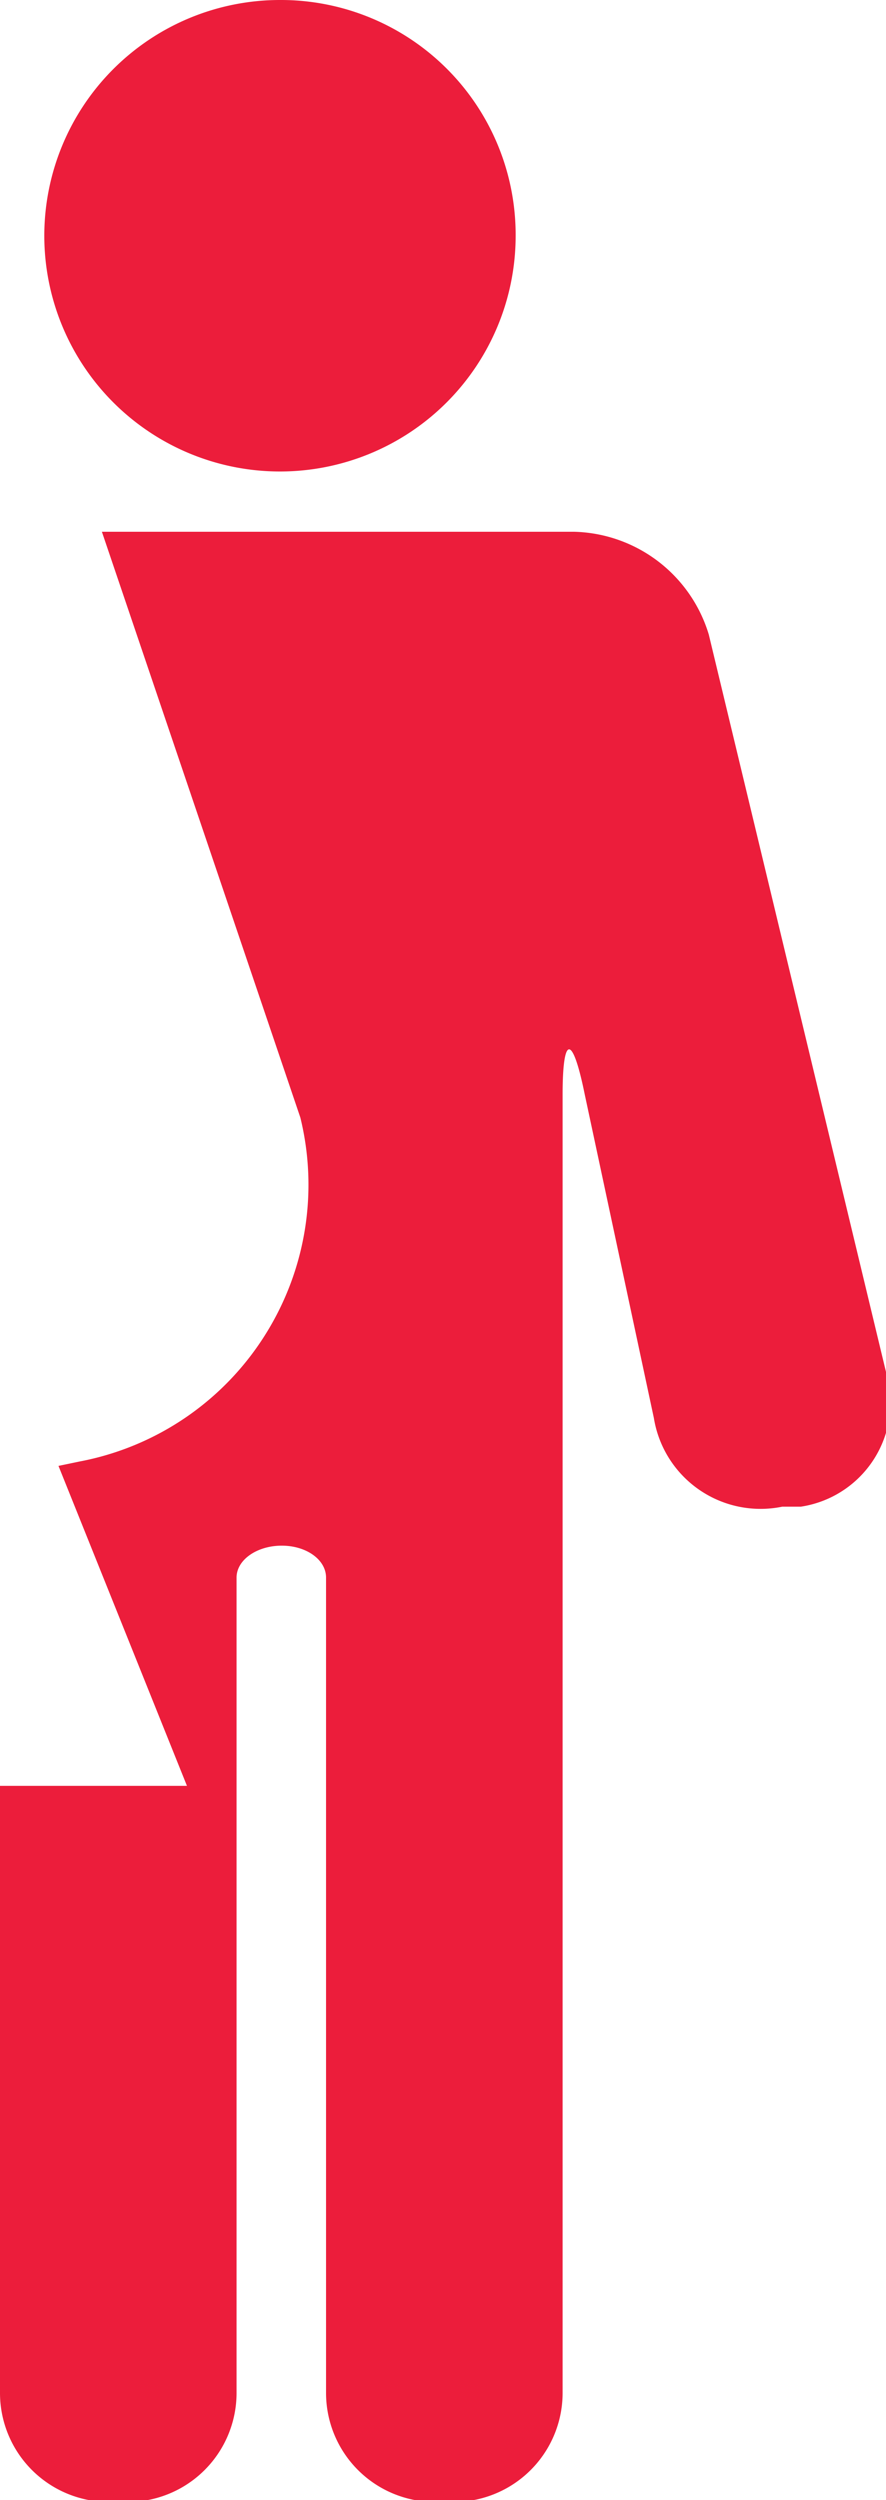 <svg xmlns="http://www.w3.org/2000/svg" viewBox="0 0 10 28.21"><defs><style>.cls-1{fill:#ec1d3b;}</style></defs><g id="Layer_2" data-name="Layer 2"><g id="_1" data-name="1"><path class="cls-1" d="M5.82,2.66A2.66,2.66,0,1,1,3.16,0,2.65,2.65,0,0,1,5.82,2.66Z"/><path class="cls-1" d="M10,15.48,8,7.16A1.63,1.63,0,0,0,6.48,6H1.15l2.24,6.61A3.18,3.18,0,0,1,3,15.05,3.17,3.17,0,0,1,.9,16.49l-.24.05,1.45,3.61H0V27a1.23,1.23,0,0,0,1.23,1.23h.21A1.23,1.23,0,0,0,2.67,27V17.8c0-.2.23-.36.51-.36s.5.16.5.36V27a1.23,1.23,0,0,0,1.23,1.23h.21A1.23,1.23,0,0,0,6.35,27V12.35c0-.67.11-.69.25,0L7.38,16A1.22,1.22,0,0,0,8.83,17l.21,0A1.19,1.19,0,0,0,10,15.48Z"/></g></g></svg>